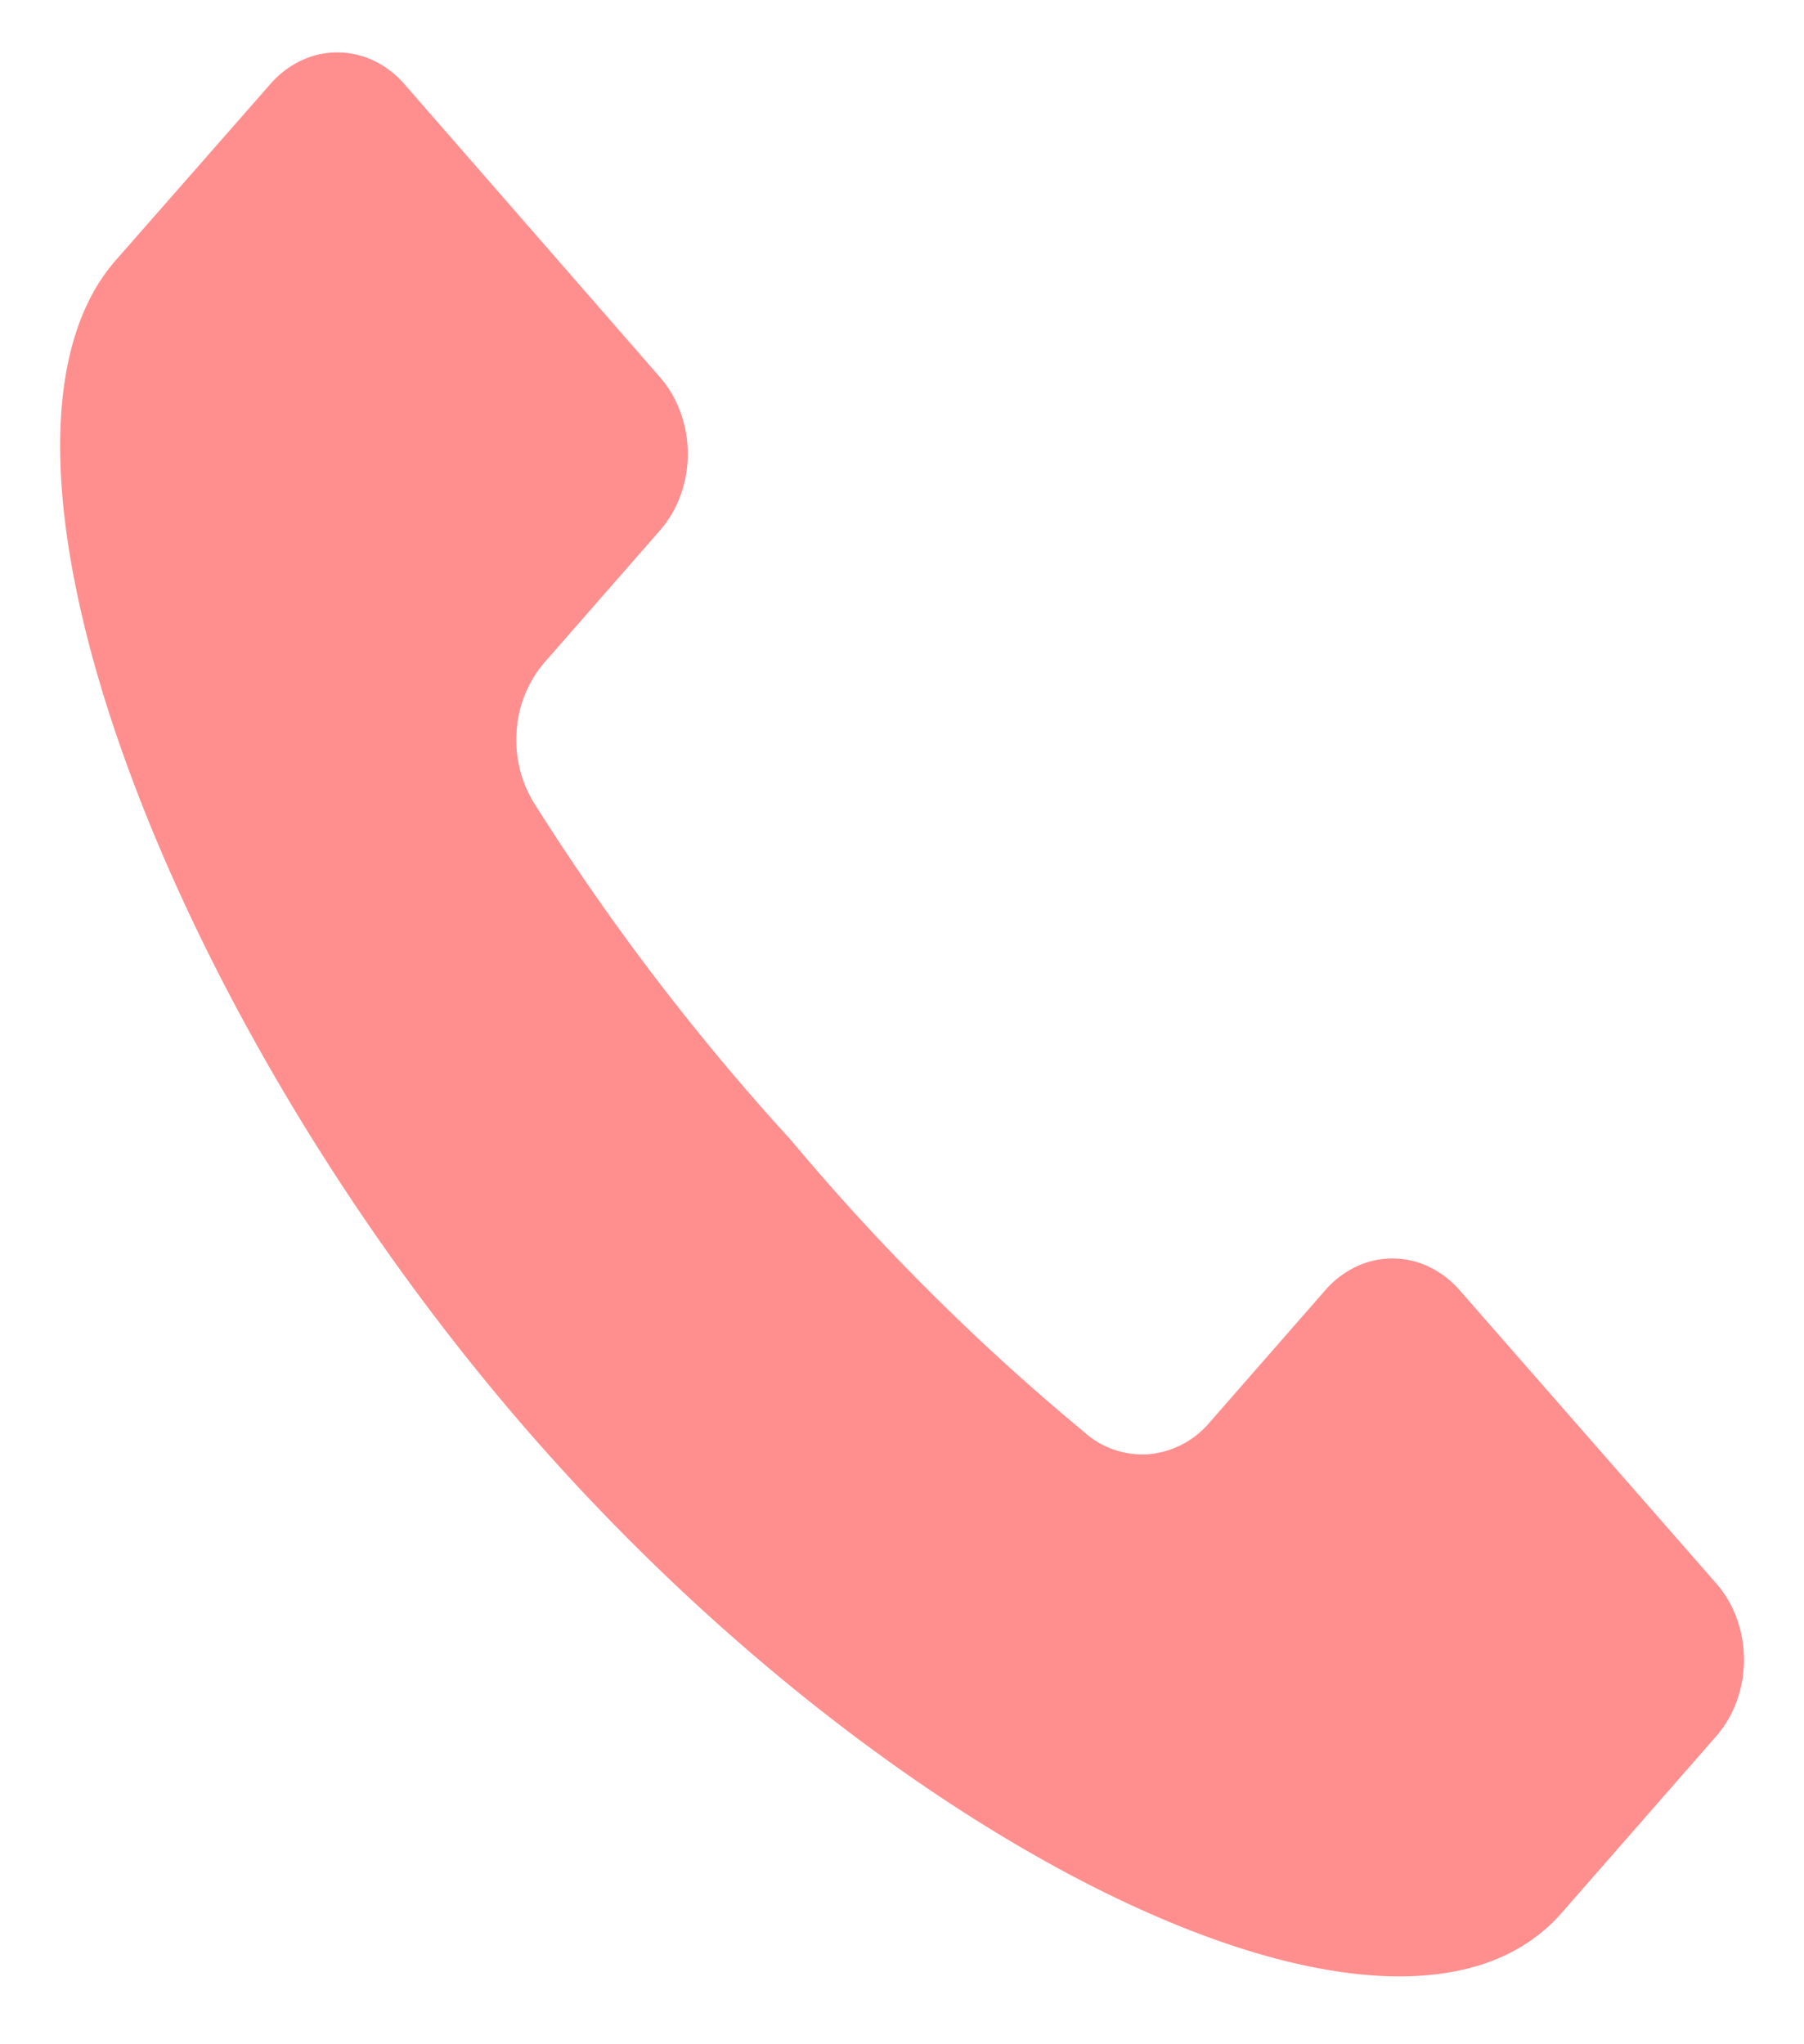 <svg width="15" height="17" viewBox="0 0 15 17" fill="none" xmlns="http://www.w3.org/2000/svg"><path d="M14.266 13.163l-2.128-2.432a.793.793 0 00-.257-.197.706.706 0 00-.606 0 .793.793 0 00-.257.197l-.962 1.1a.751.751 0 01-.51.263.726.726 0 01-.535-.188A18.783 18.783 0 016.58 9.485a19.817 19.817 0 01-2.12-2.776.997.997 0 01-.165-.611.97.97 0 01.228-.584l.962-1.1a.916.916 0 00.173-.293 1.012 1.012 0 000-.693.916.916 0 00-.173-.294L3.363.7a.79.79 0 00-.256-.196.703.703 0 00-.604 0A.79.79 0 002.247.7L.961 2.166c-1.36 1.555.437 6.32 3.467 9.78 3.029 3.462 7.196 5.518 8.556 3.963l1.283-1.467a.918.918 0 00.173-.293 1.014 1.014 0 000-.693.916.916 0 00-.174-.293z" fill="#FF8F8F"/></svg>